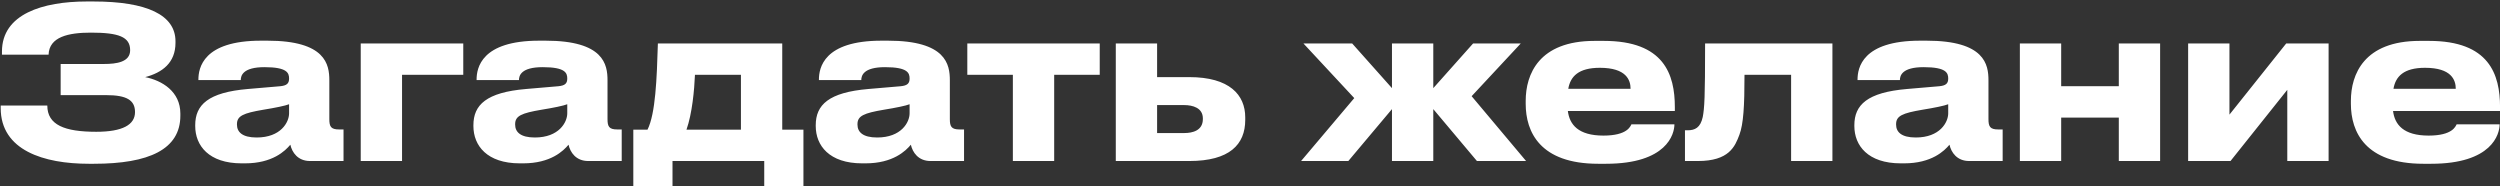 <?xml version="1.0" encoding="UTF-8"?> <svg xmlns="http://www.w3.org/2000/svg" width="295" height="22" viewBox="0 0 295 22" fill="none"><rect x="0" y="0" width="295" height="22" fill="#333333" stroke="none"/> <path d="M21.282 13.4V13.65C21.282 17.625 17.582 19.325 11.082 19.325H10.482C5.182 19.325 0.082 17.75 0.082 12.75V12.45H5.582C5.582 14.75 7.632 15.55 11.357 15.55C14.457 15.55 15.932 14.725 15.932 13.225C15.932 11.825 14.957 11.225 12.532 11.225H7.157V7.55H12.257C13.757 7.55 15.357 7.325 15.357 5.925C15.357 4.35 14.007 3.85 10.732 3.85C8.057 3.85 5.807 4.35 5.732 6.45H0.232V6.075C0.232 1.65 5.057 0.175 10.232 0.175H11.032C17.307 0.175 20.707 1.75 20.707 4.875V5.05C20.707 7.425 19.132 8.575 17.132 9.1C19.132 9.5 21.282 10.8 21.282 13.4ZM30.286 16.225C33.136 16.225 34.111 14.425 34.111 13.375V12.3C33.686 12.475 32.461 12.725 31.061 12.95C28.711 13.35 27.961 13.675 27.961 14.65V14.7C27.961 15.575 28.586 16.225 30.286 16.225ZM34.261 17.075C33.661 17.8 32.161 19.275 28.911 19.275H28.511C24.636 19.275 23.036 17.175 23.036 14.875V14.775C23.036 12.375 24.561 10.9 29.261 10.5L33.061 10.175C33.836 10.1 34.111 9.85 34.111 9.275C34.111 8.625 33.911 7.925 31.211 7.925C28.661 7.925 28.411 8.925 28.411 9.45H23.411V9.4C23.411 8.025 23.961 4.8 30.786 4.8H31.561C38.436 4.8 38.861 7.625 38.861 9.475V14.05C38.861 14.925 39.036 15.275 40.011 15.275H40.536V19H36.586C35.136 19 34.461 17.975 34.261 17.075ZM42.566 19V5.125H54.666V8.825H47.441V19H42.566ZM63.112 16.225C65.962 16.225 66.937 14.425 66.937 13.375V12.3C66.512 12.475 65.287 12.725 63.887 12.95C61.537 13.35 60.787 13.675 60.787 14.65V14.7C60.787 15.575 61.412 16.225 63.112 16.225ZM67.087 17.075C66.487 17.8 64.987 19.275 61.737 19.275H61.337C57.462 19.275 55.862 17.175 55.862 14.875V14.775C55.862 12.375 57.387 10.9 62.087 10.5L65.887 10.175C66.662 10.1 66.937 9.85 66.937 9.275C66.937 8.625 66.737 7.925 64.037 7.925C61.487 7.925 61.237 8.925 61.237 9.45H56.237V9.4C56.237 8.025 56.787 4.8 63.612 4.8H64.387C71.262 4.8 71.687 7.625 71.687 9.475V14.05C71.687 14.925 71.862 15.275 72.837 15.275H73.362V19H69.412C67.962 19 67.287 17.975 67.087 17.075ZM74.731 21.95V15.3H76.406C77.356 13.4 77.505 9.275 77.63 5.125H92.305V15.3H94.805V21.95H90.18V19H79.356V21.95H74.731ZM81.005 15.3H87.43V8.825H82.005C81.93 10.625 81.68 13.375 81.005 15.3ZM103.507 16.225C106.357 16.225 107.332 14.425 107.332 13.375V12.3C106.907 12.475 105.682 12.725 104.282 12.95C101.932 13.35 101.182 13.675 101.182 14.65V14.7C101.182 15.575 101.807 16.225 103.507 16.225ZM107.482 17.075C106.882 17.8 105.382 19.275 102.132 19.275H101.732C97.857 19.275 96.257 17.175 96.257 14.875V14.775C96.257 12.375 97.782 10.9 102.482 10.5L106.282 10.175C107.057 10.1 107.332 9.85 107.332 9.275C107.332 8.625 107.132 7.925 104.432 7.925C101.882 7.925 101.632 8.925 101.632 9.45H96.632V9.4C96.632 8.025 97.182 4.8 104.007 4.8H104.782C111.657 4.8 112.082 7.625 112.082 9.475V14.05C112.082 14.925 112.257 15.275 113.232 15.275H113.757V19H109.807C108.357 19 107.682 17.975 107.482 17.075ZM119.518 19V8.825H114.143V5.125H129.768V8.825H124.393V19H119.518ZM131.663 19V5.125H136.538V9.1H140.338C145.088 9.1 146.938 11.2 146.938 13.85V14.15C146.938 17.05 145.088 19 140.338 19H131.663ZM136.538 15.7H139.738C140.738 15.7 141.938 15.4 141.938 14.05V13.975C141.938 12.725 140.738 12.4 139.738 12.4H136.538V15.7ZM164.253 19V12.875L159.103 19H153.528L159.803 11.575L153.803 5.125H159.553L164.253 10.4V5.125H169.128V10.4L173.828 5.125H179.453L173.653 11.35L180.078 19H174.278L169.128 12.875V19H164.253ZM188.782 8C186.257 8 185.307 9.025 185.057 10.475H192.407C192.407 9.45 191.907 8 188.782 8ZM192.507 14.675H197.582C197.582 15.825 196.682 19.325 189.507 19.325H188.582C181.732 19.325 180.032 15.575 180.032 12.25V11.9C180.032 8.775 181.582 4.825 188.157 4.825H189.257C196.357 4.825 197.632 8.775 197.632 12.65V13.1H185.007C185.207 14.7 186.232 16 189.207 16C192.032 16 192.382 14.9 192.507 14.675ZM211.351 19V8.825H205.851C205.851 12.55 205.726 14.625 205.251 15.9C204.726 17.3 204.026 19 200.351 19H198.826V15.375H199.126C200.001 15.375 200.651 15.075 200.926 13.8C201.126 12.725 201.201 11.55 201.201 5.125H216.226V19H211.351ZM226.064 16.225C228.914 16.225 229.889 14.425 229.889 13.375V12.3C229.464 12.475 228.239 12.725 226.839 12.95C224.489 13.35 223.739 13.675 223.739 14.65V14.7C223.739 15.575 224.364 16.225 226.064 16.225ZM230.039 17.075C229.439 17.8 227.939 19.275 224.689 19.275H224.289C220.414 19.275 218.814 17.175 218.814 14.875V14.775C218.814 12.375 220.339 10.9 225.039 10.5L228.839 10.175C229.614 10.1 229.889 9.85 229.889 9.275C229.889 8.625 229.689 7.925 226.989 7.925C224.439 7.925 224.189 8.925 224.189 9.45H219.189V9.4C219.189 8.025 219.739 4.8 226.564 4.8H227.339C234.214 4.8 234.639 7.625 234.639 9.475V14.05C234.639 14.925 234.814 15.275 235.789 15.275H236.314V19H232.364C230.914 19 230.239 17.975 230.039 17.075ZM243.219 19H238.344V5.125H243.219V10.175H250.019V5.125H254.894V19H250.019V13.875H243.219V19ZM269.9 10.6L263.2 19H258.2V5.125H263.075V13.525L269.775 5.125H274.775V19H269.9V10.6ZM286.155 8C283.63 8 282.68 9.025 282.43 10.475H289.78C289.78 9.45 289.28 8 286.155 8ZM289.88 14.675H294.955C294.955 15.825 294.055 19.325 286.88 19.325H285.955C279.105 19.325 277.405 15.575 277.405 12.25V11.9C277.405 8.775 278.955 4.825 285.53 4.825H286.63C293.73 4.825 295.005 8.775 295.005 12.65V13.1H282.38C282.58 14.7 283.605 16 286.58 16C289.405 16 289.755 14.9 289.88 14.675Z" fill="white"></path> </svg> 